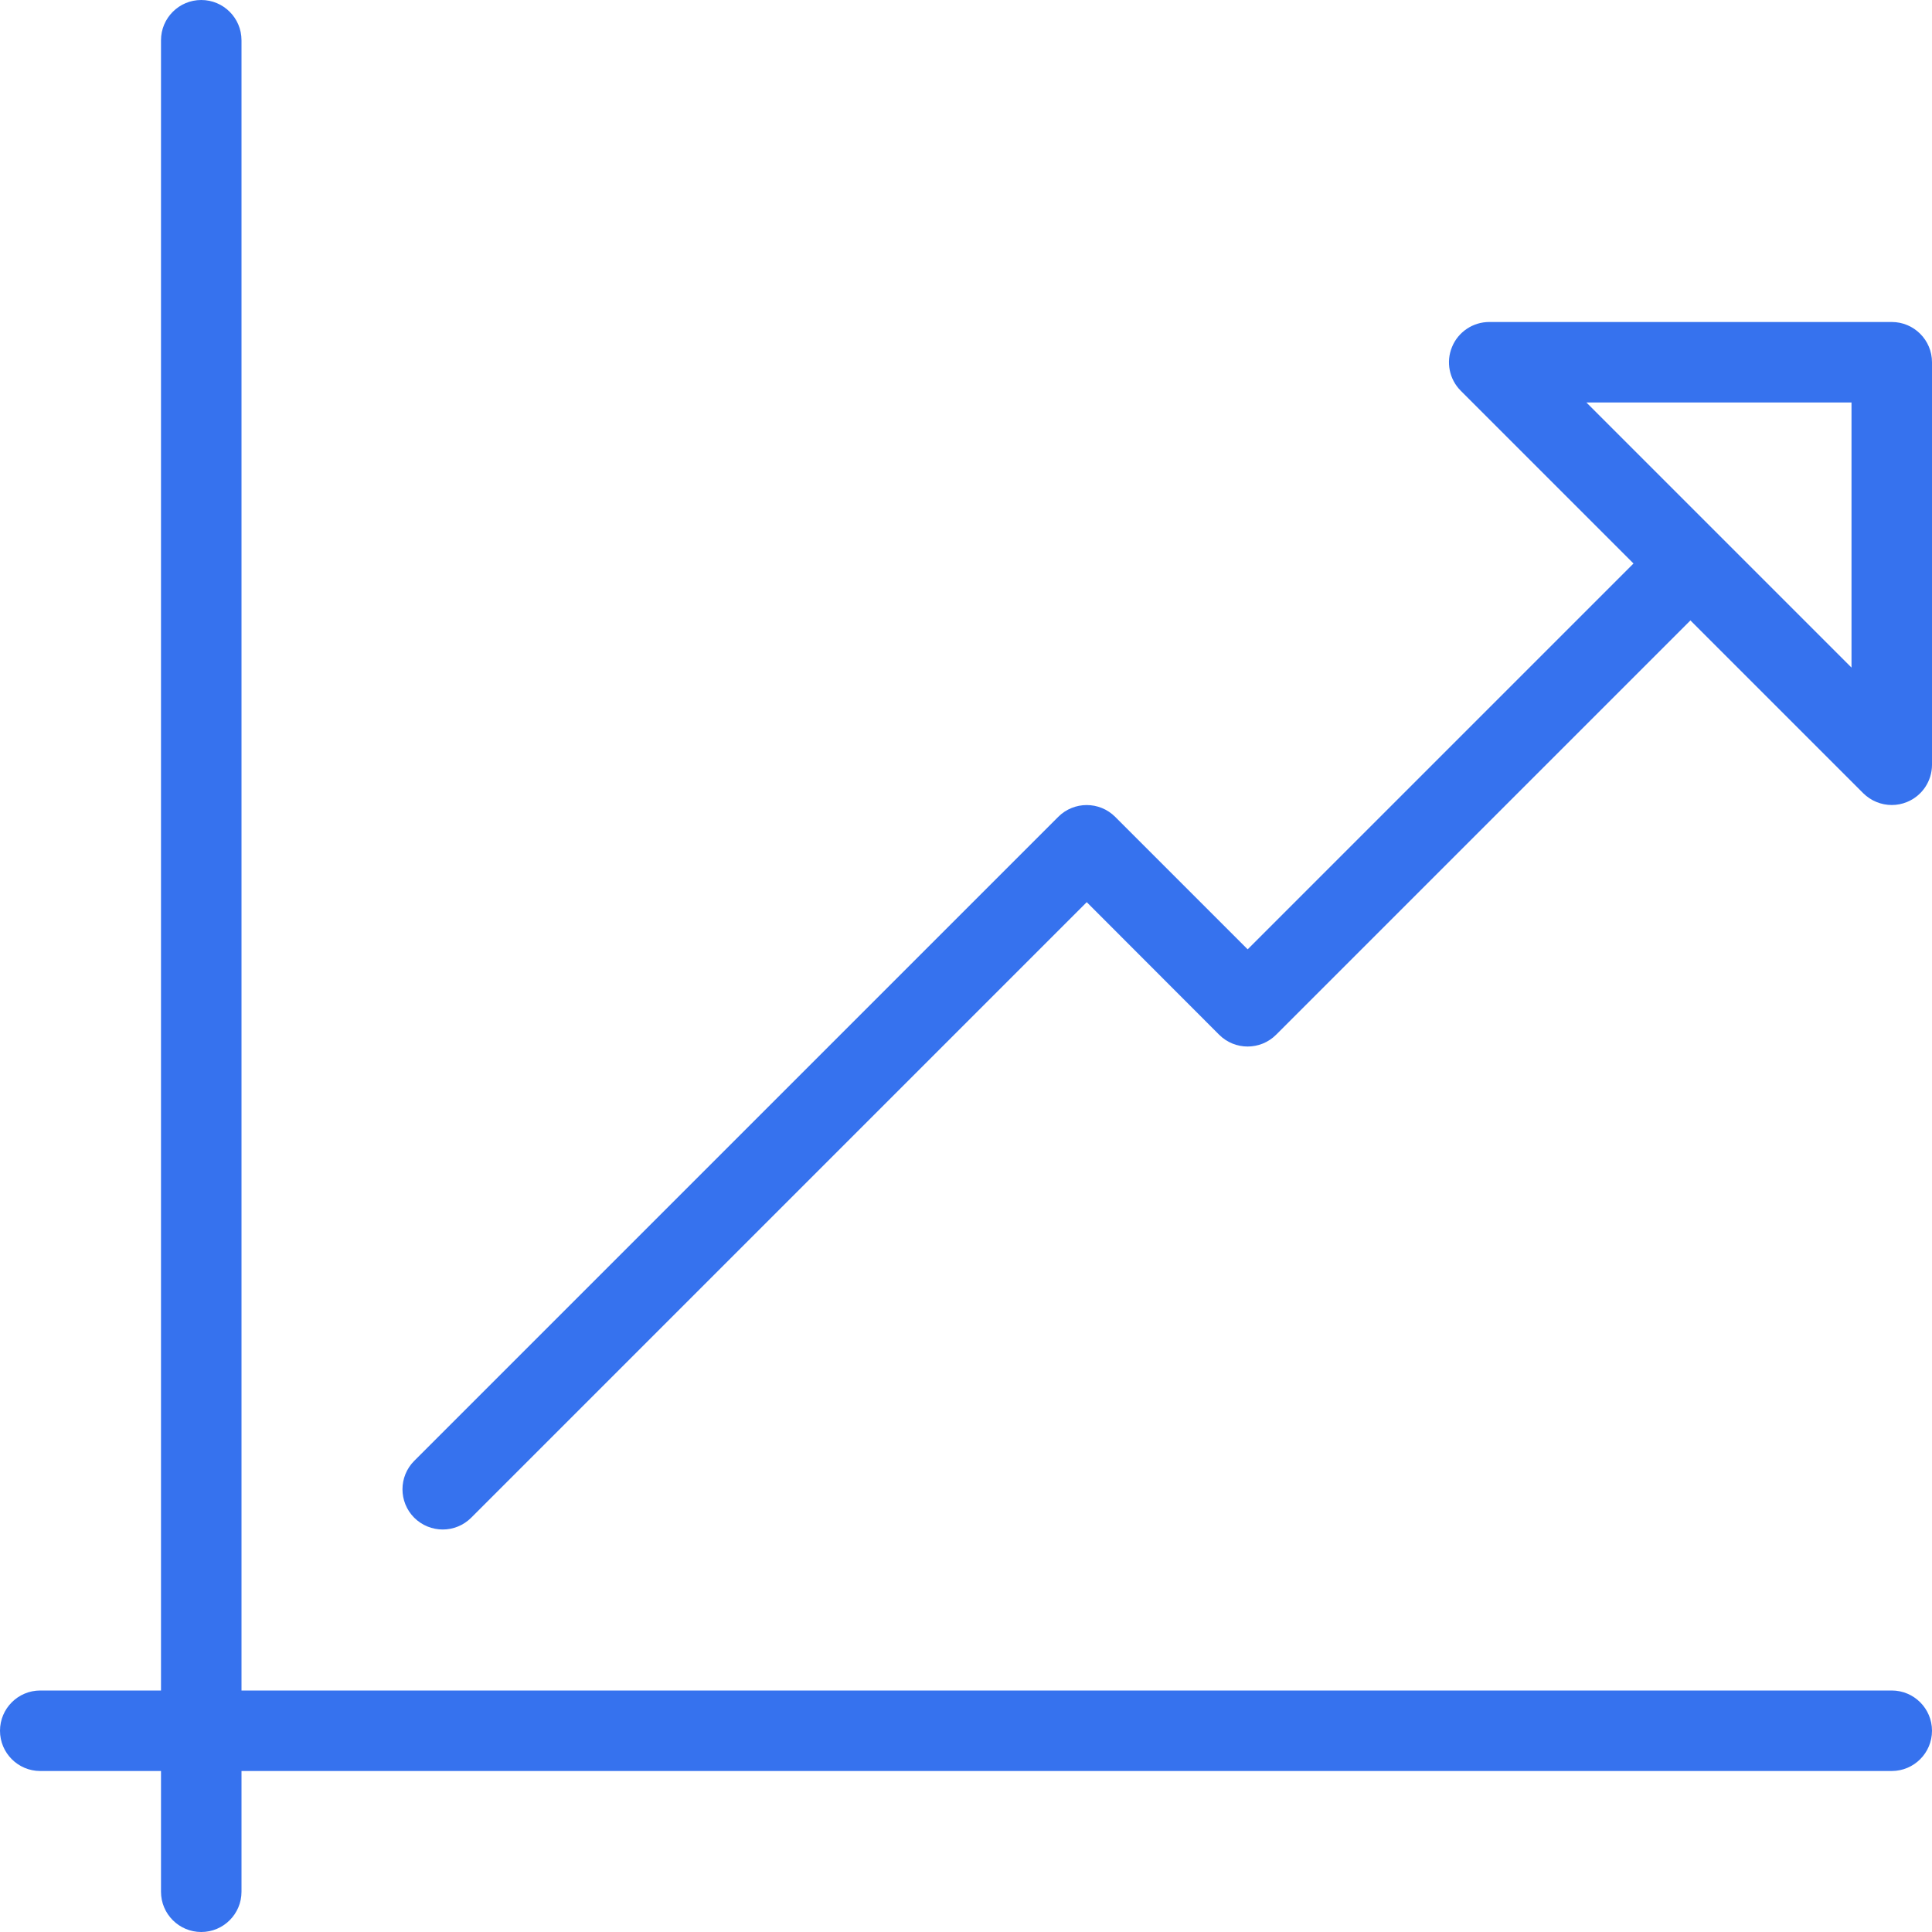 <svg width="512" height="512" viewBox="0 0 512 512" fill="none" xmlns="http://www.w3.org/2000/svg">
<g clip-path="url(#clip0_398_128)">
<path d="M501.333 448H64V10.667C64 4.779 59.221 0 53.333 0C47.445 0 42.667 4.779 42.667 10.667V448H10.667C4.779 448 0 452.779 0 458.667C0 464.555 4.779 469.334 10.667 469.334H42.667V501.334C42.667 507.222 47.446 512.001 53.334 512.001C59.222 512.001 64 507.221 64 501.333V469.333H501.333C507.221 469.333 512 464.554 512 458.666C512 452.778 507.221 448 501.333 448Z" fill="#3672EE"/>
<path d="M501.333 85.333H394.667C390.358 85.333 386.454 87.936 384.811 91.925C383.147 95.914 384.064 100.501 387.115 103.552L432.896 149.333L330.645 251.584L295.53 216.469C291.37 212.309 284.607 212.309 280.447 216.469L109.781 387.136C105.621 391.296 105.621 398.059 109.781 402.219C111.872 404.288 114.602 405.334 117.333 405.334C120.064 405.334 122.794 404.289 124.885 402.198L288 239.083L323.093 274.219C327.253 278.379 334.016 278.379 338.176 274.219L447.979 164.416L493.782 210.219C495.83 212.246 498.561 213.334 501.334 213.334C502.699 213.334 504.086 213.078 505.409 212.523C509.398 210.88 512.001 206.976 512.001 202.667V96C512 90.112 507.221 85.333 501.333 85.333ZM490.667 176.917L420.416 106.666H490.667V176.917Z" fill="#3672EE"/>
</g>
<defs>
<clipPath id="clip0_398_128">
<rect width="512" height="512" fill="white"/>
</clipPath>
</defs>
</svg>
